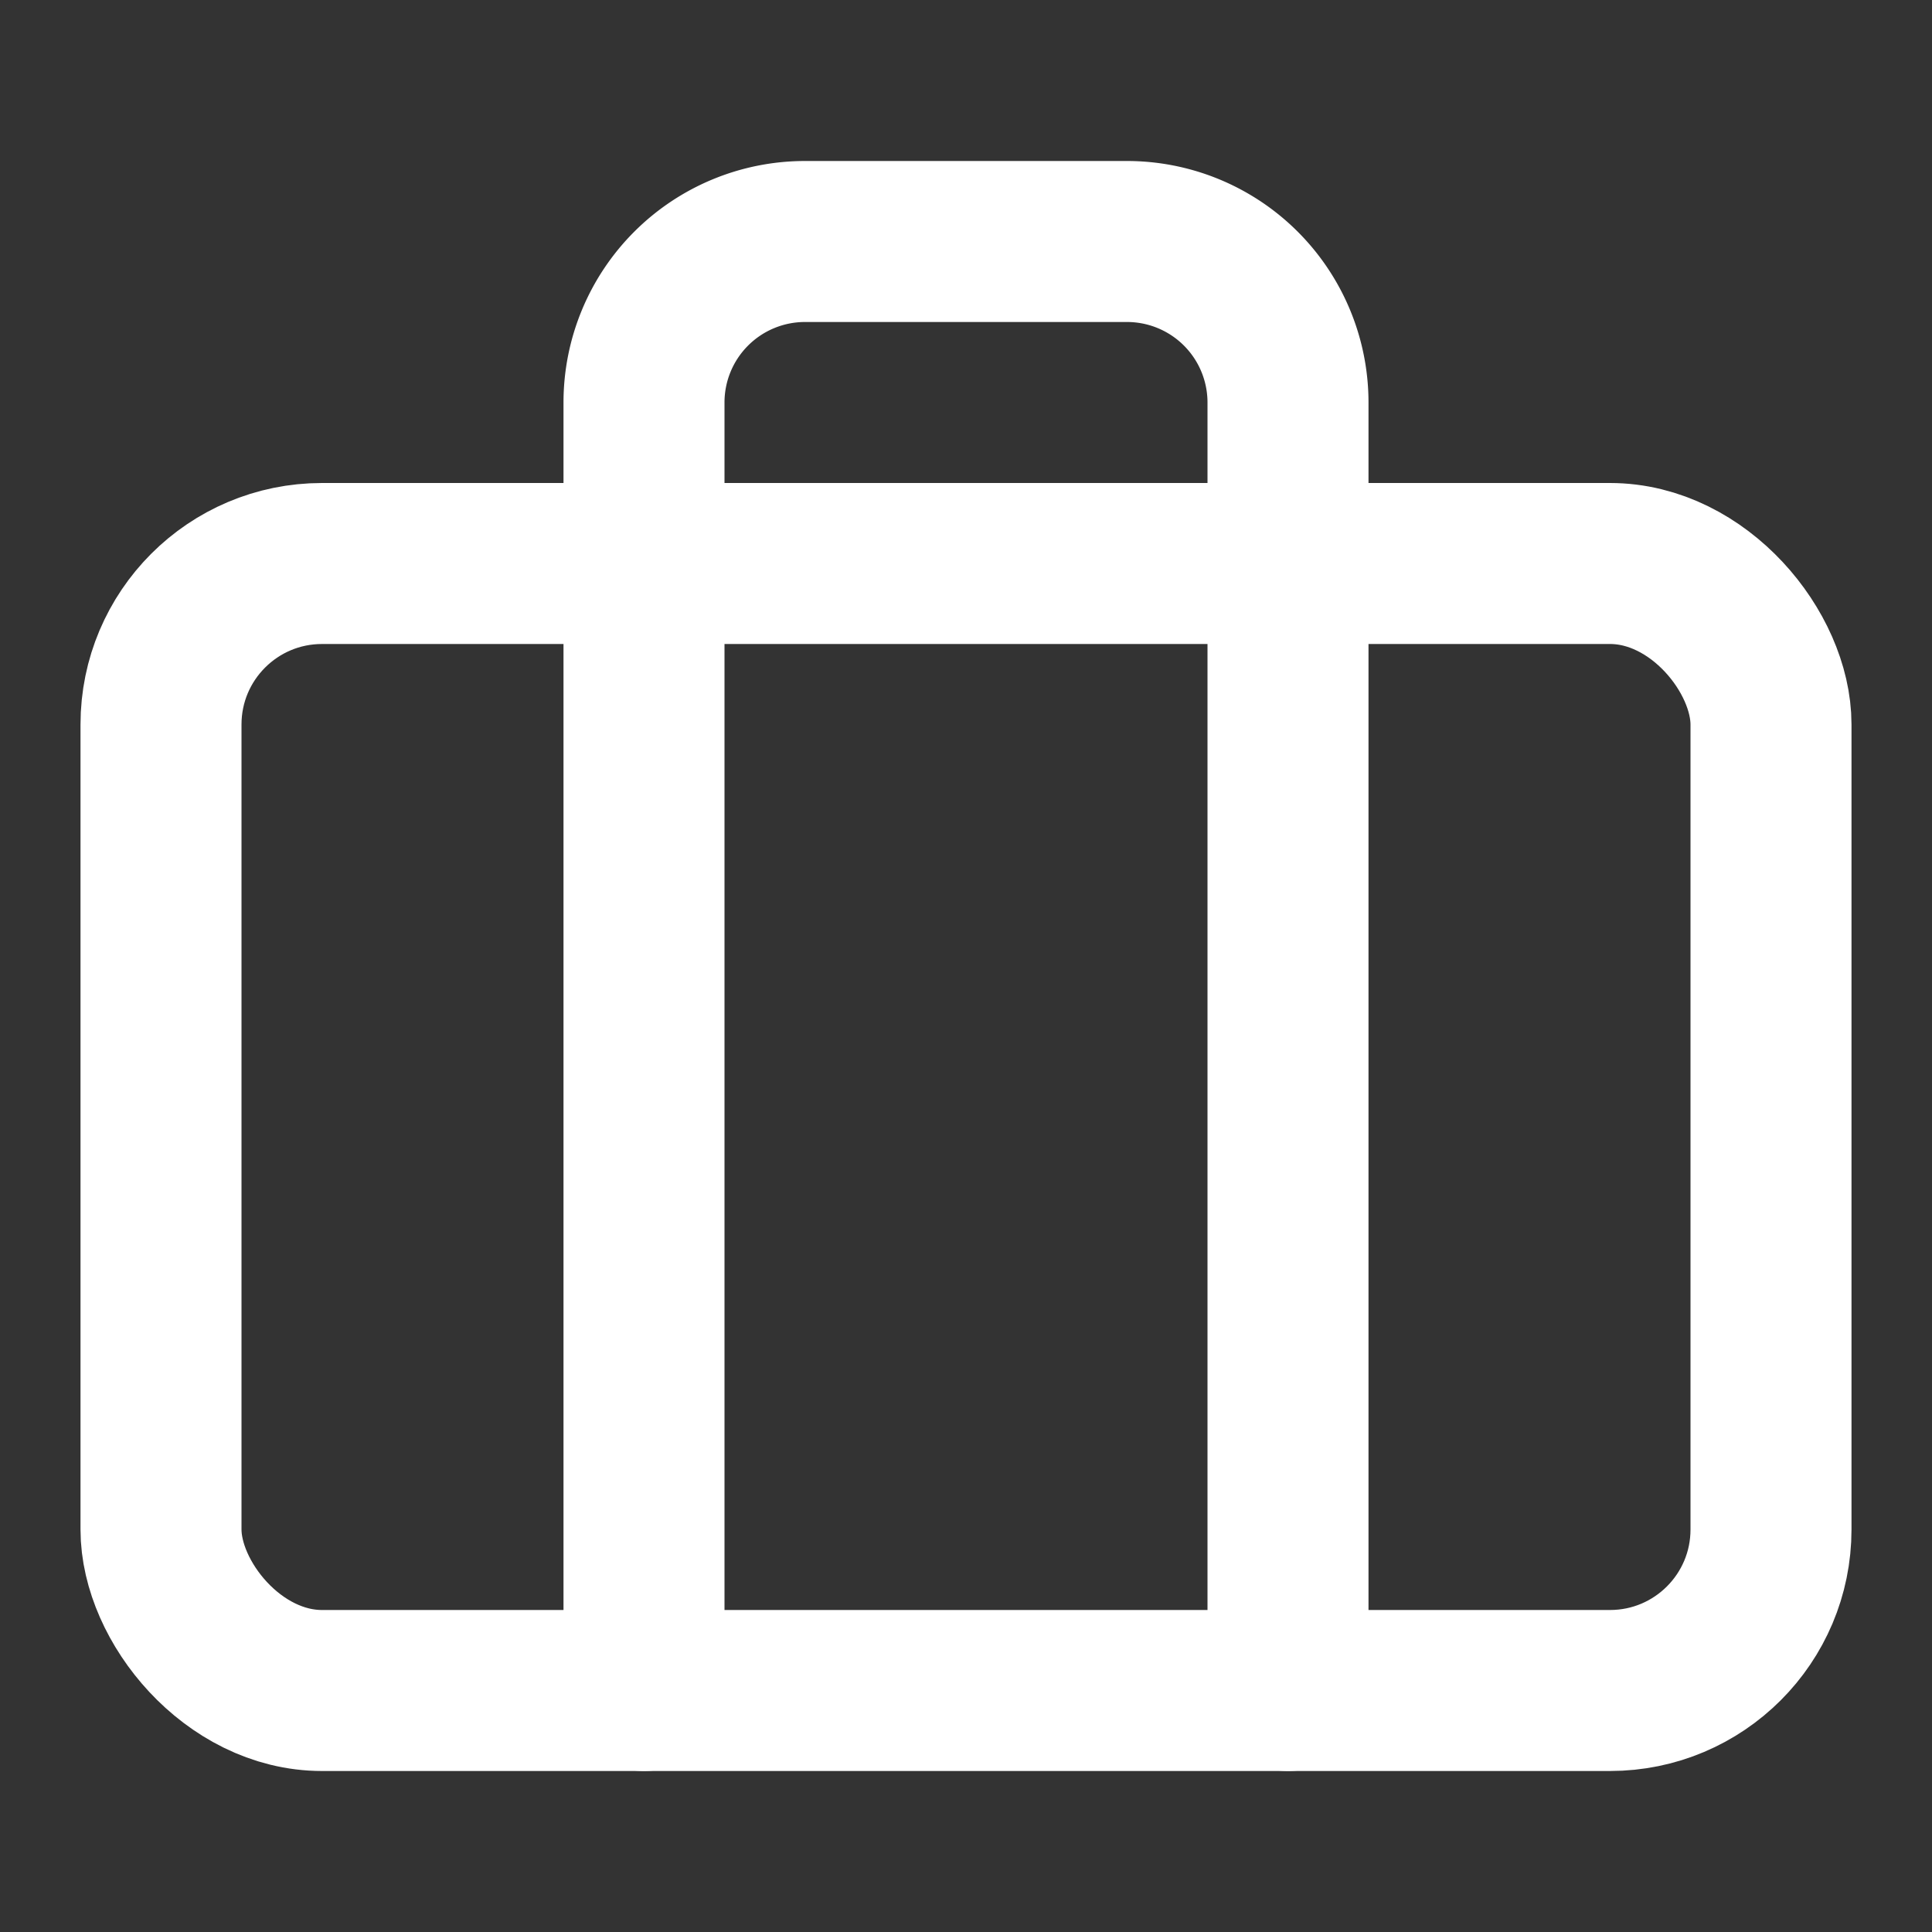 <svg xmlns="http://www.w3.org/2000/svg" width="24" height="24" viewBox="0 0 24 24" fill="none" stroke="white" stroke-width="2" stroke-linecap="round" stroke-linejoin="round">
  <rect x="0" y="0" width="24" height="24" fill="#333333" stroke="none"/>
  <rect x="2" y="7" width="20" height="14" rx="2" ry="2"></rect>
  <path d="M16 21V5a2 2 0 0 0-2-2h-4a2 2 0 0 0-2 2v16"></path>
</svg>
